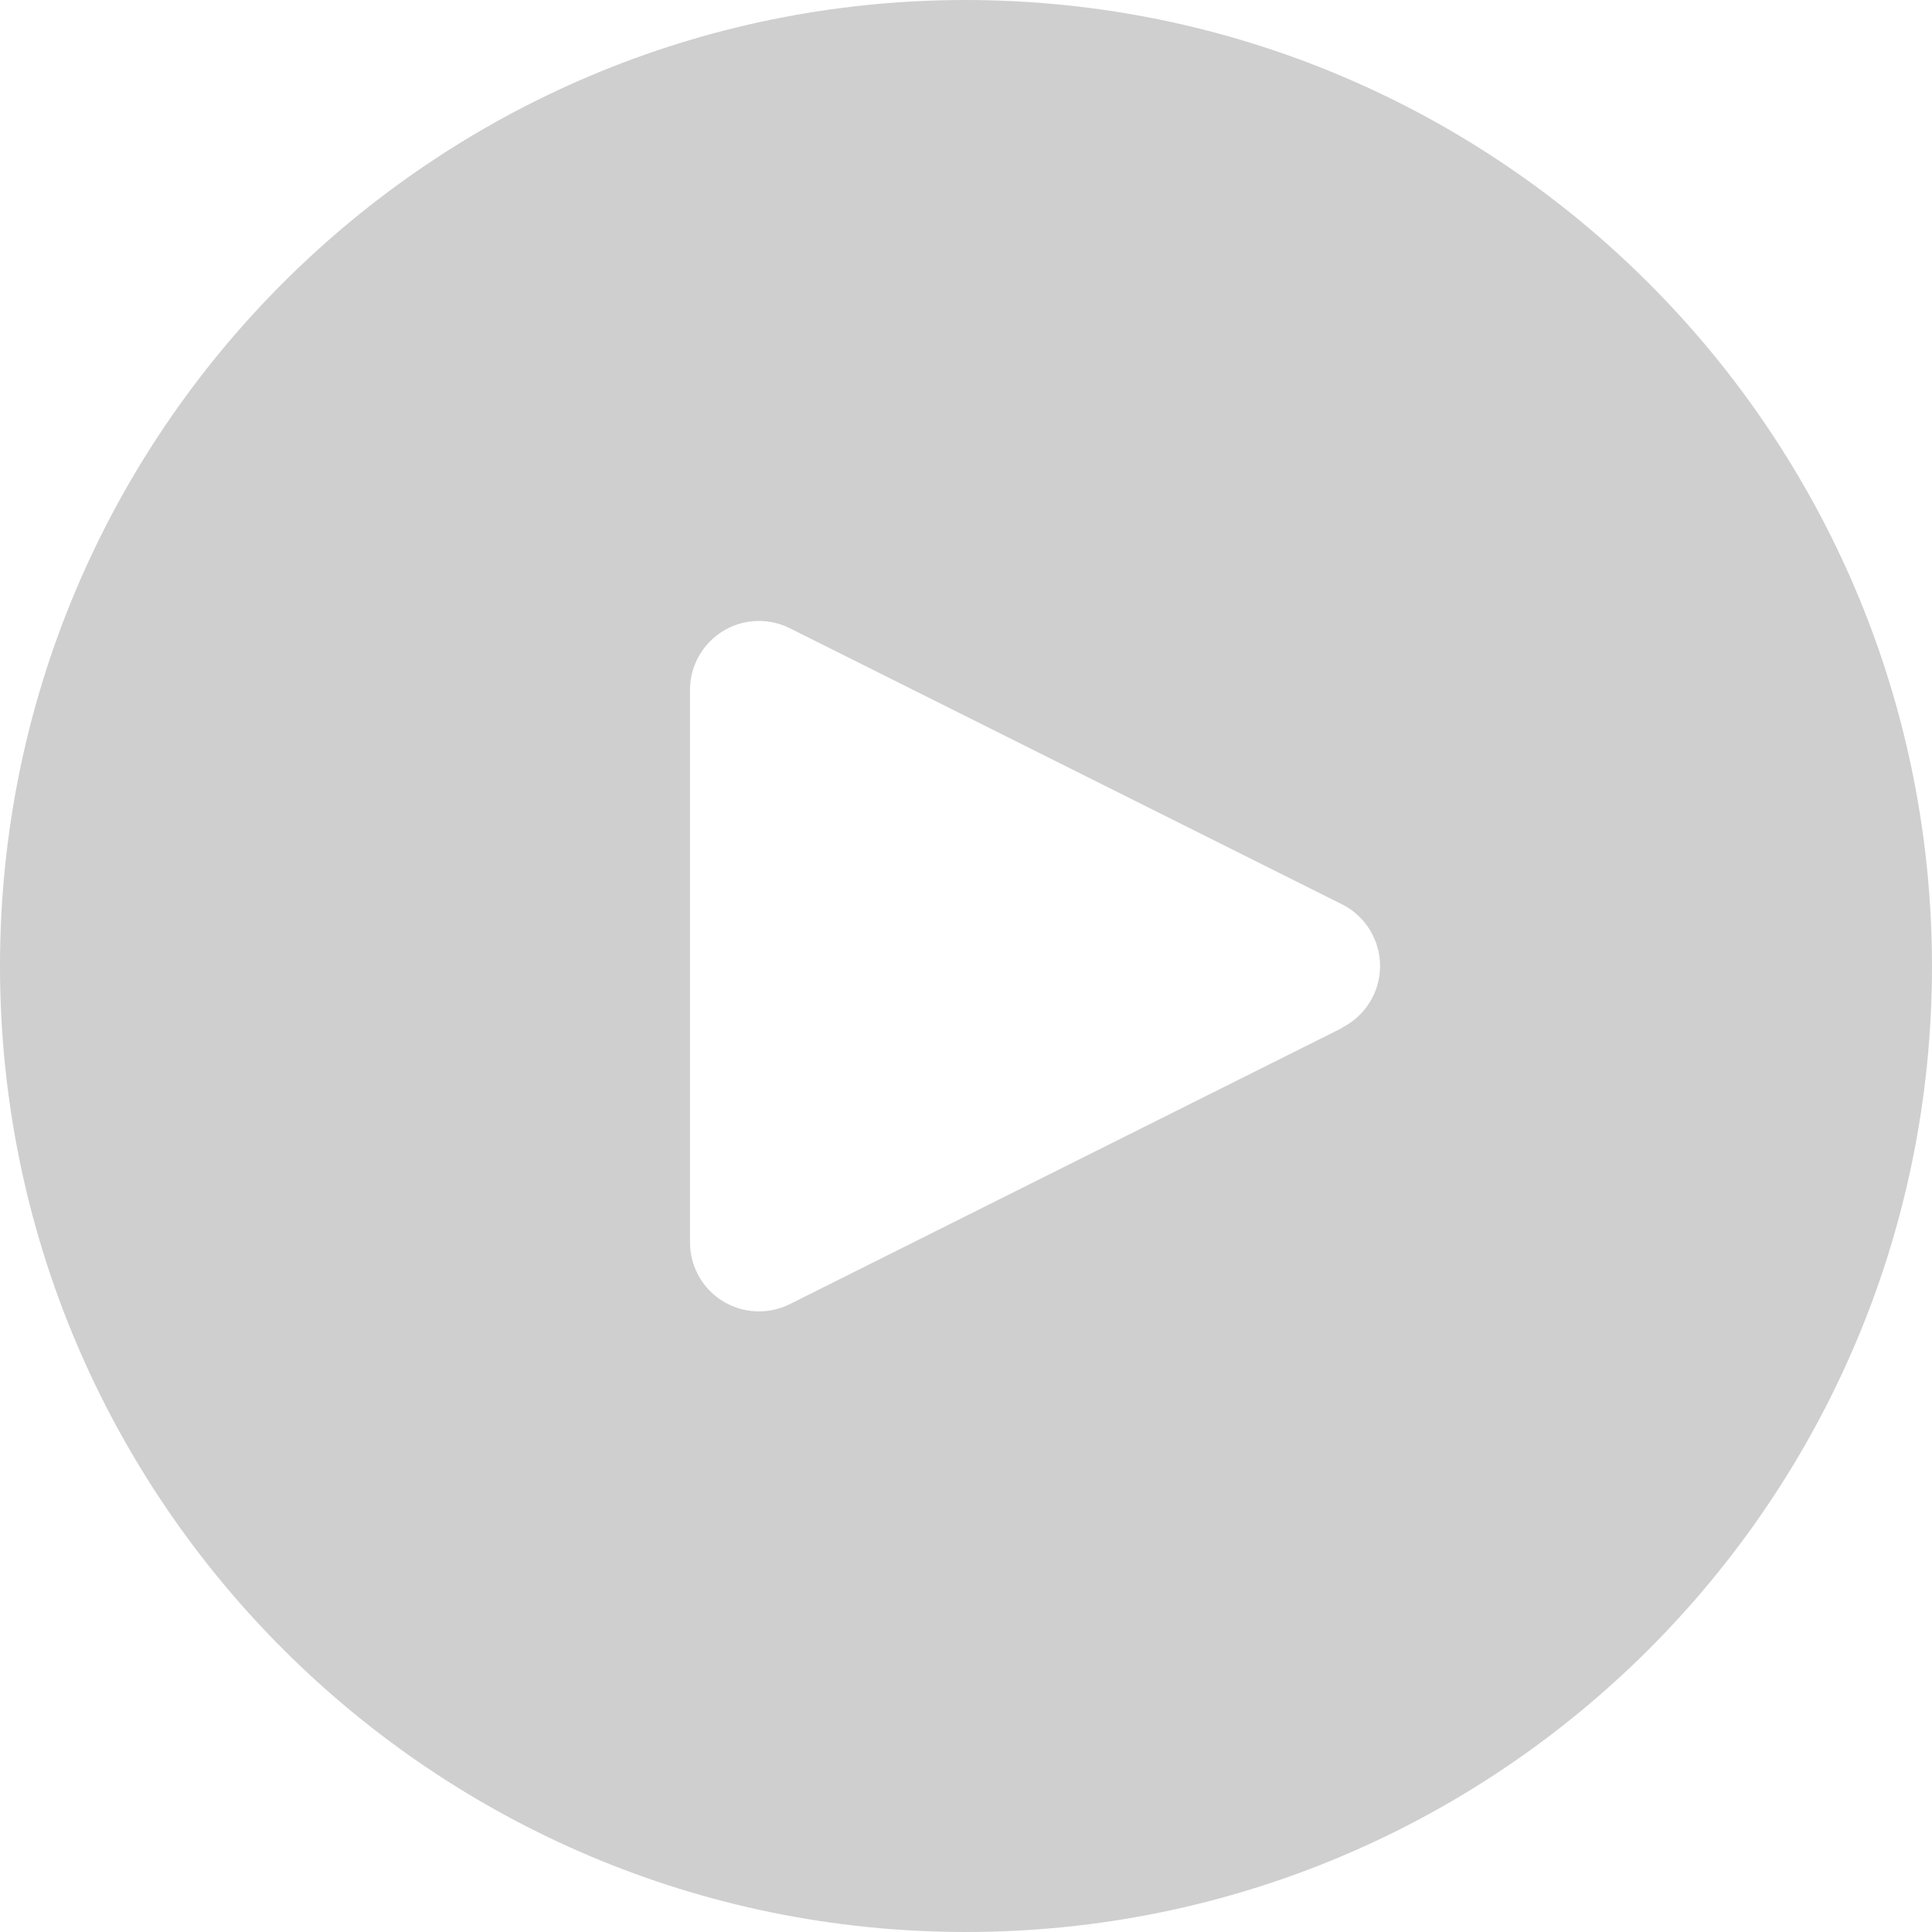 <svg width="42" height="42" viewBox="0 0 42 42" fill="none" xmlns="http://www.w3.org/2000/svg">
<g id="Frame" clip-path="url(#clip0_337_3255)">
<g id="Group">
<path id="Vector" d="M21 0C9.402 0 0 9.402 0 21C0 32.598 9.402 42 21 42C32.598 42 42 32.598 42 21C41.988 9.407 32.593 0.012 21 0ZM29.844 21.669C29.698 21.961 29.462 22.197 29.17 22.343V22.35L17.171 28.35C16.429 28.72 15.528 28.42 15.158 27.679C15.053 27.468 14.999 27.235 15 27V15C15 14.172 15.671 13.5 16.499 13.499C16.732 13.499 16.962 13.553 17.171 13.658L29.17 19.657C29.912 20.027 30.213 20.928 29.844 21.669Z" fill="#CFCFCF"/>
</g>
</g>
<defs>
<clipPath id="clip0_337_3255">
<rect width="42" height="42" fill="white"/>
</clipPath>
</defs>
</svg>
